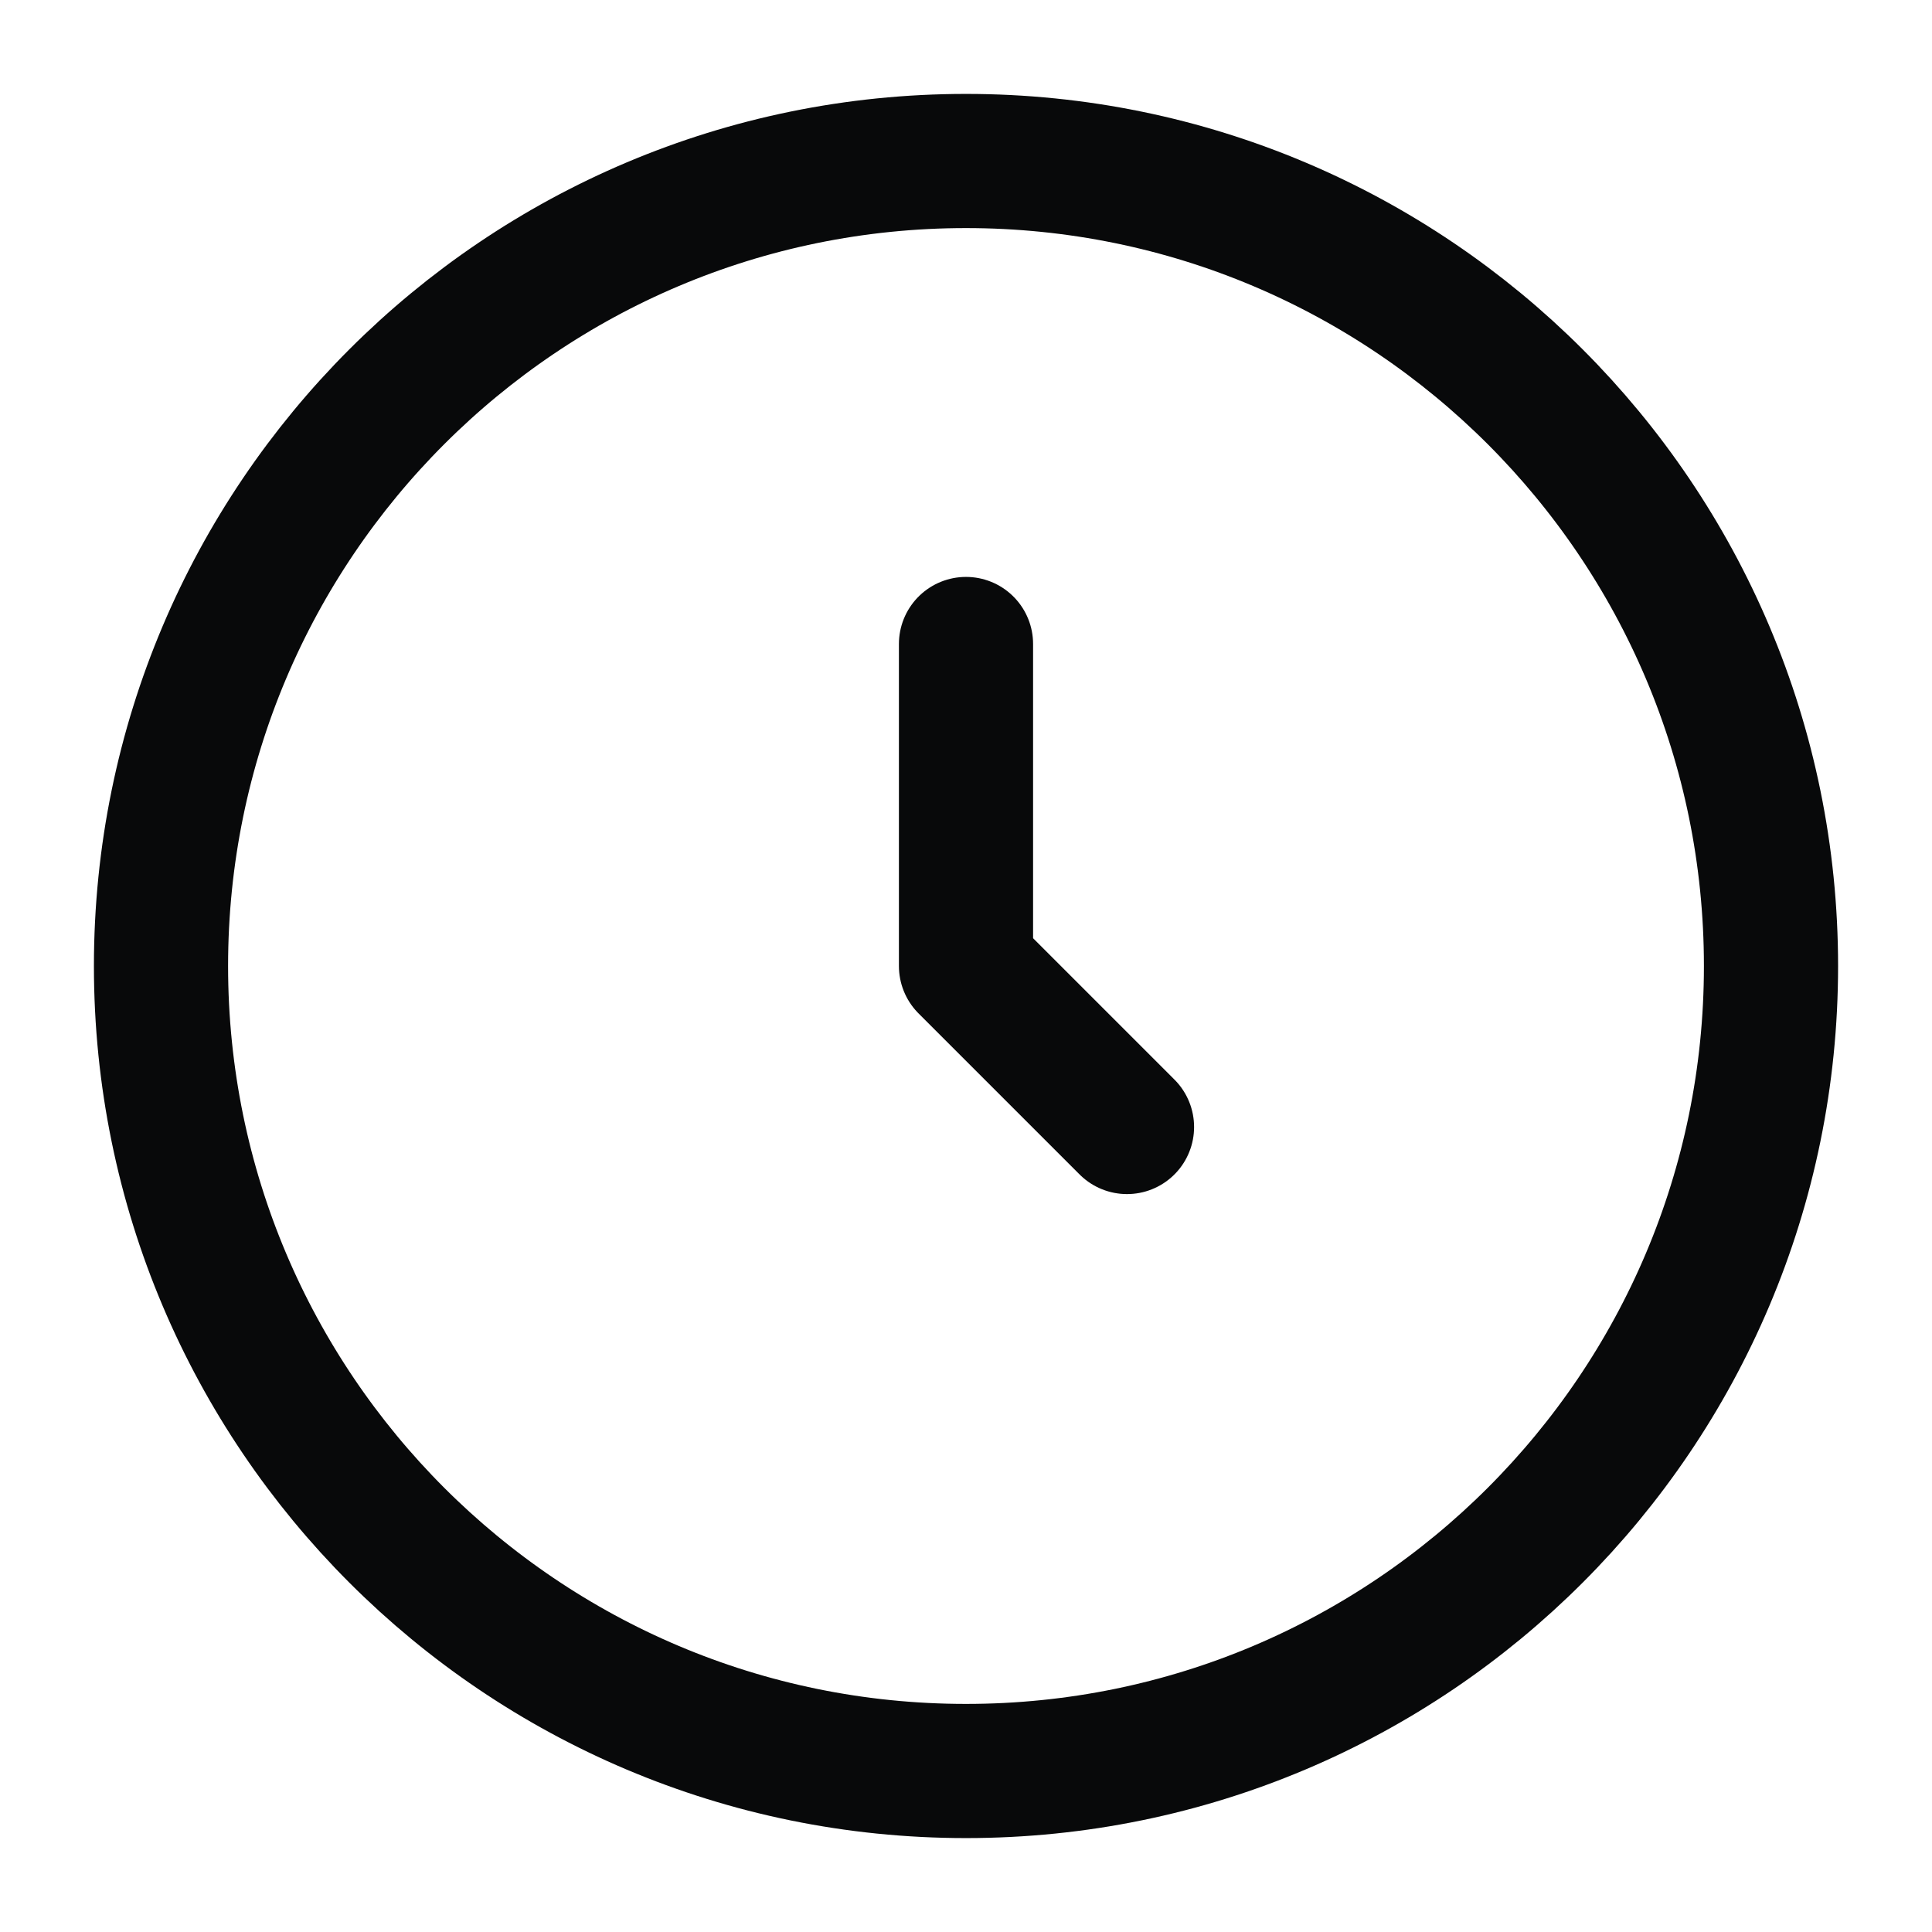 <svg width="18" height="18" viewBox="0 0 18 18" fill="none" xmlns="http://www.w3.org/2000/svg">
<path d="M9 16.5C13.142 16.5 16.5 13.142 16.5 9C16.5 4.858 13.142 1.5 9 1.5C4.858 1.5 1.5 4.858 1.5 9C1.5 13.142 4.858 16.5 9 16.5Z" stroke="#08090A" stroke-width="1.25"/>
<path d="M9 6V9L10.5 10.5" stroke="#08090A" stroke-width="1.25" stroke-linecap="round" stroke-linejoin="round"/>
</svg>
